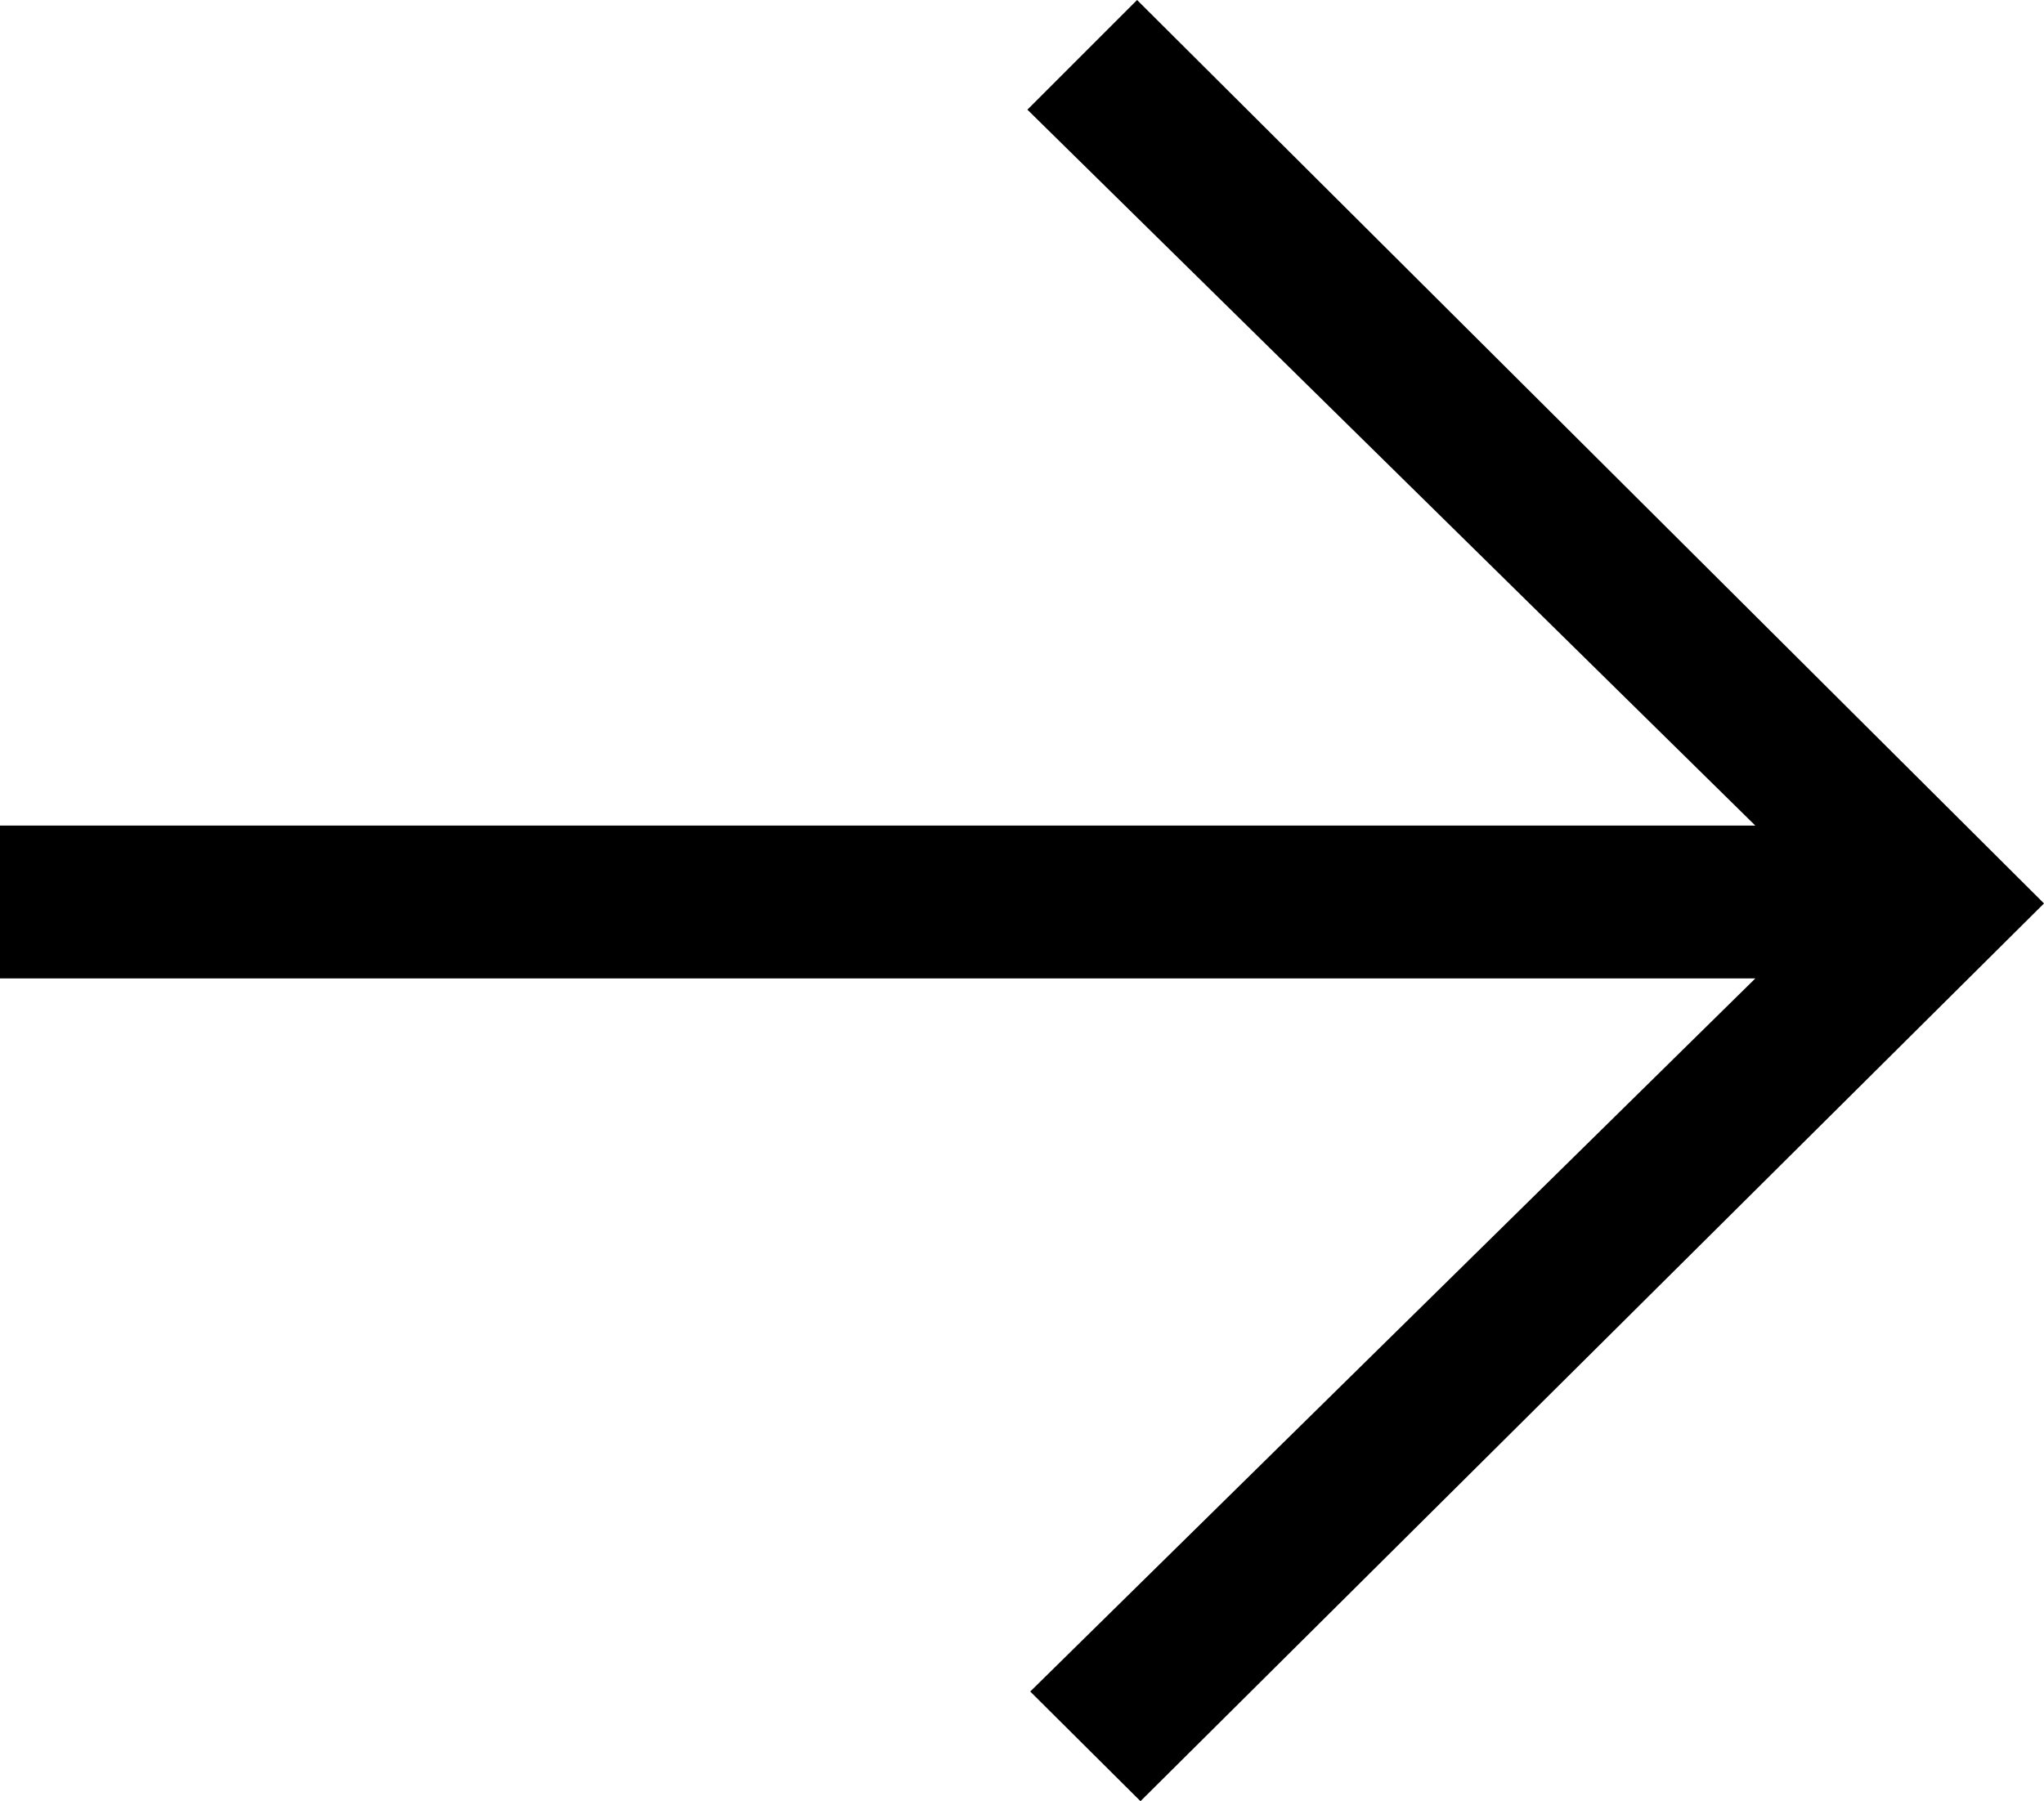 <?xml version="1.0" encoding="UTF-8"?>
<svg id="Layer_1" data-name="Layer 1" xmlns="http://www.w3.org/2000/svg" viewBox="0 0 35.97 31.7">
  <polygon points="35.97 15.9 20.07 31.7 18.13 29.77 30.89 17.22 0 17.22 0 14.53 30.89 14.53 18.08 1.93 20.01 0 35.97 15.9" fill="currentColor" stroke-width="0"/>
</svg>